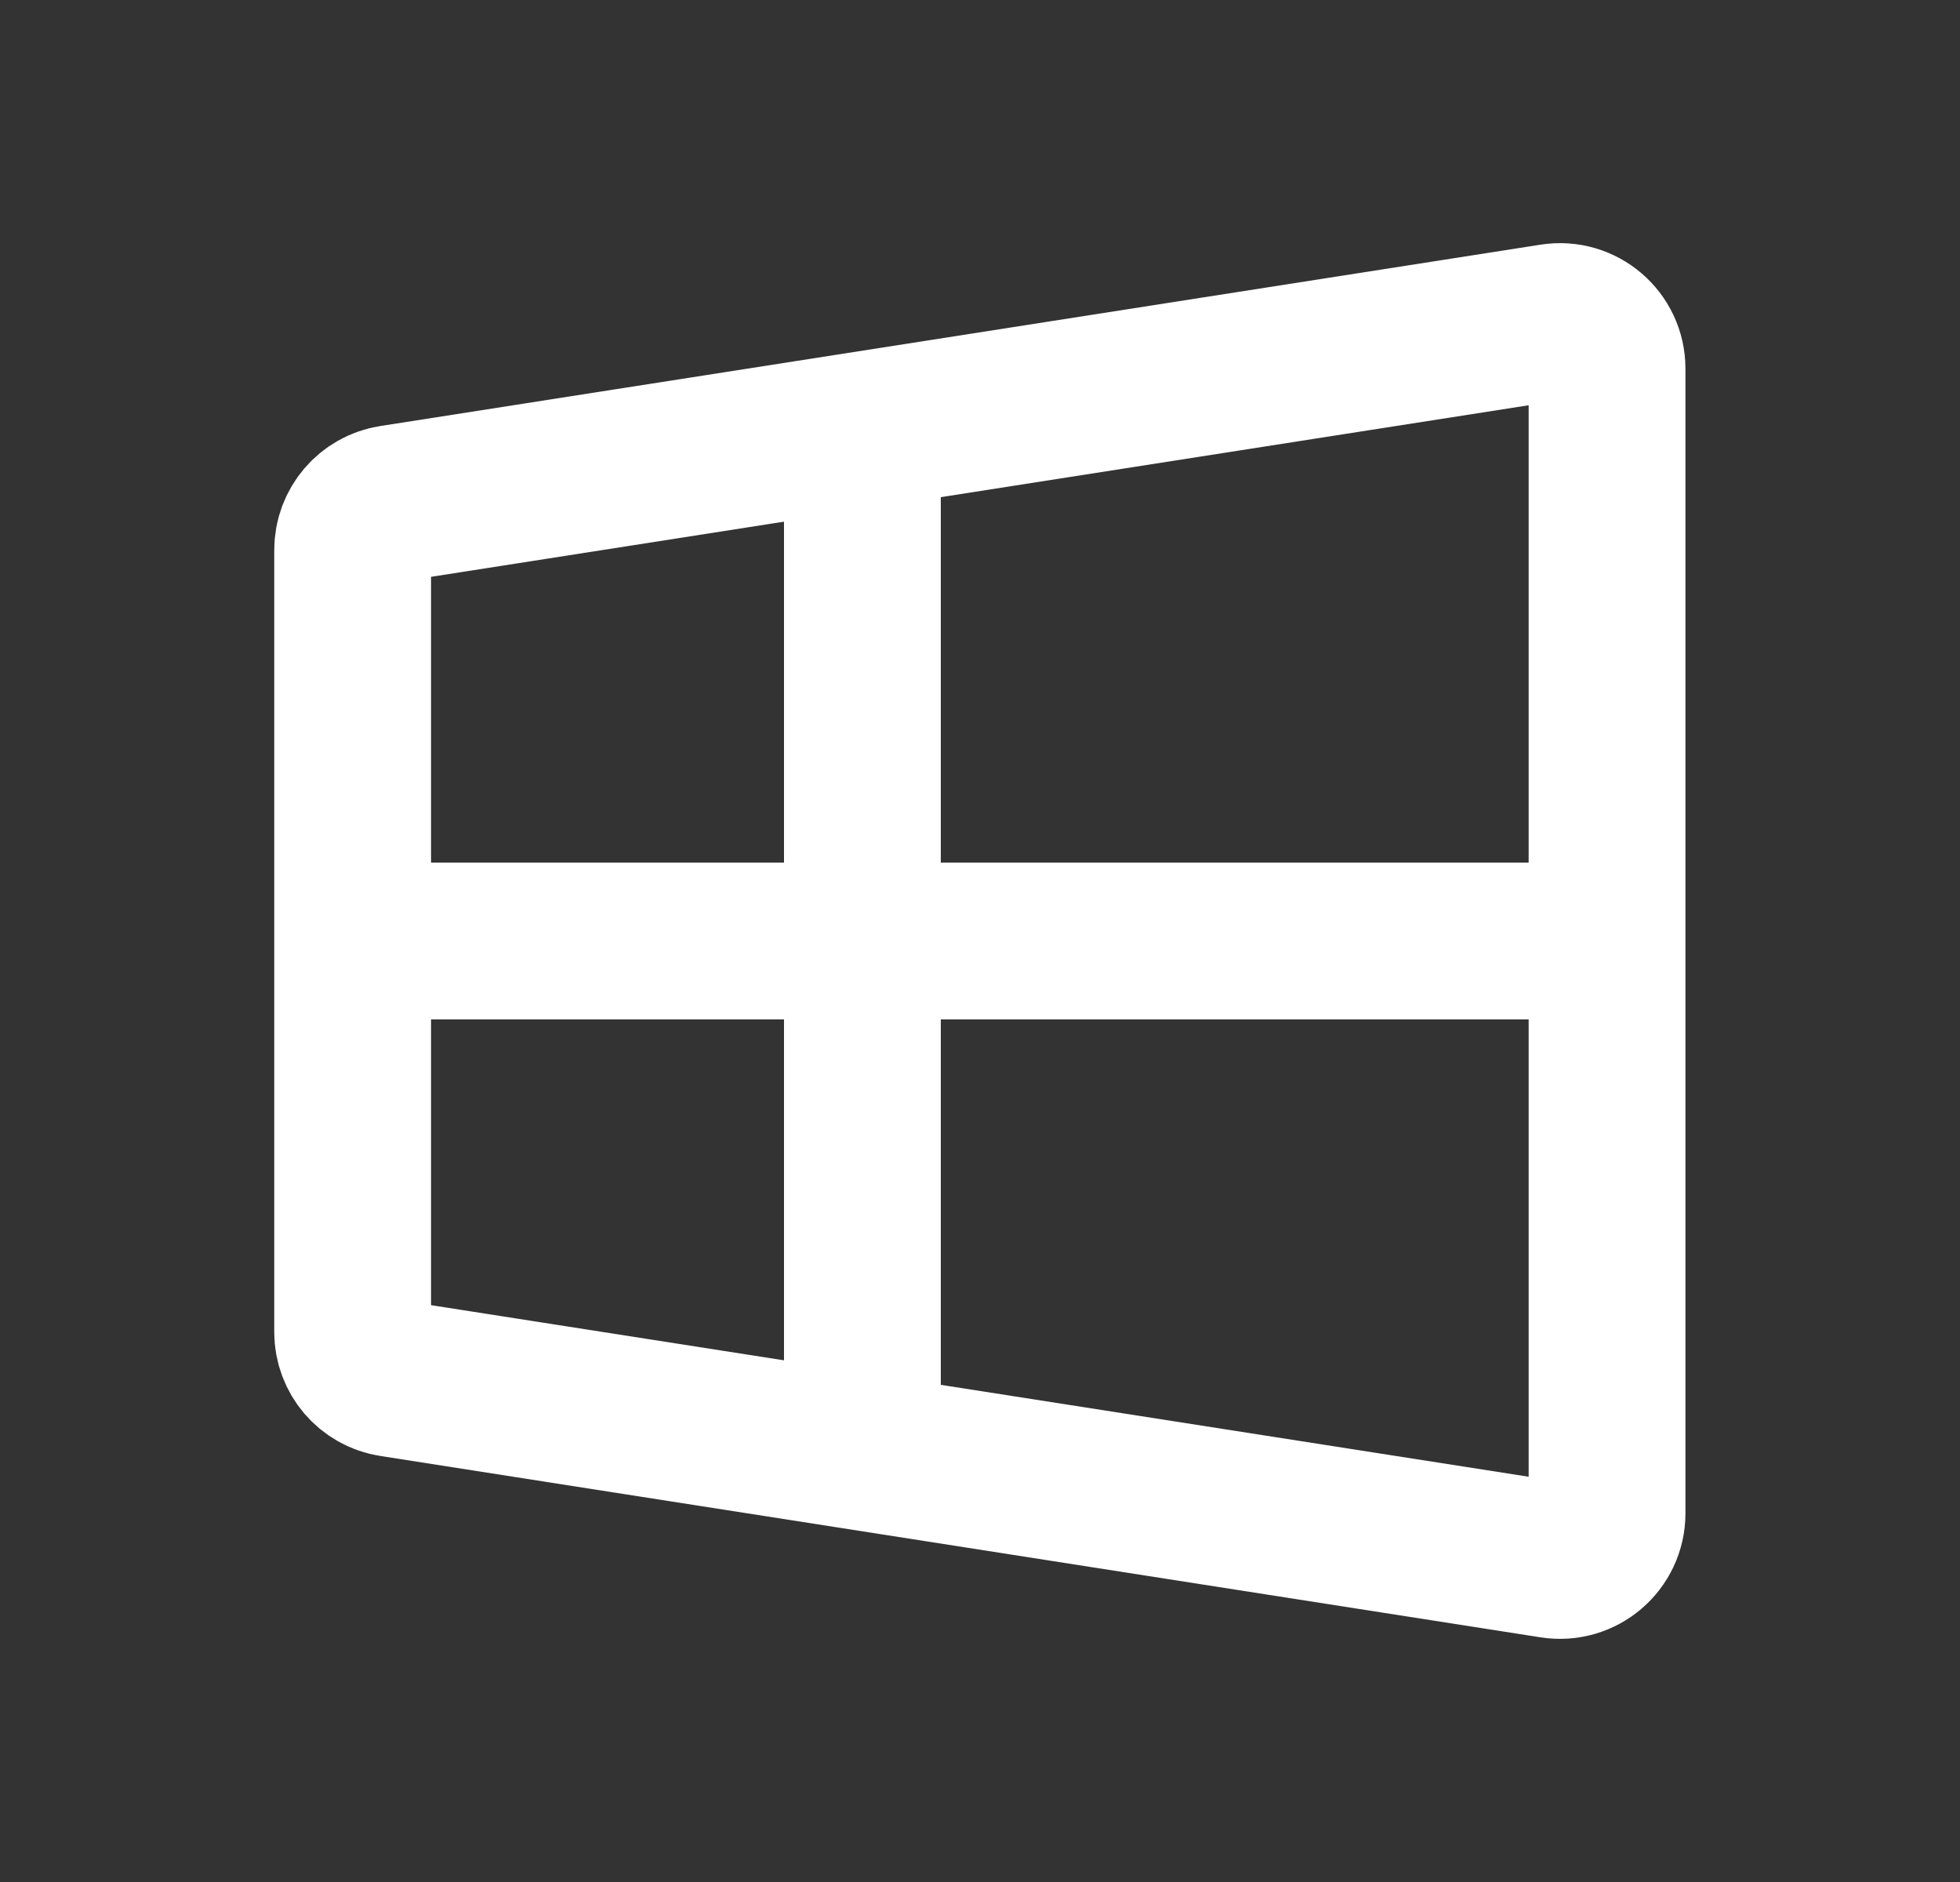 <svg width="25" height="24" viewBox="0 0 25 24" fill="none" xmlns="http://www.w3.org/2000/svg">
<rect x="0" y="0" width="25" height="24" fill="#333333" stroke="none"/>
<path d="M4.498 16.987V7.014C4.498 6.718 4.713 6.466 5.005 6.421L19.805 4.108C20.169 4.051 20.498 4.333 20.498 4.701V19.299C20.498 19.667 20.169 19.949 19.805 19.892L5.005 17.579C4.713 17.534 4.498 17.282 4.498 16.987Z" stroke="white" stroke-width="2"/>
<path d="M4.498 12H20.498" stroke="white" stroke-width="2"/>
<path d="M11 5.5V18.5" stroke="white" stroke-width="2"/>
</svg>
